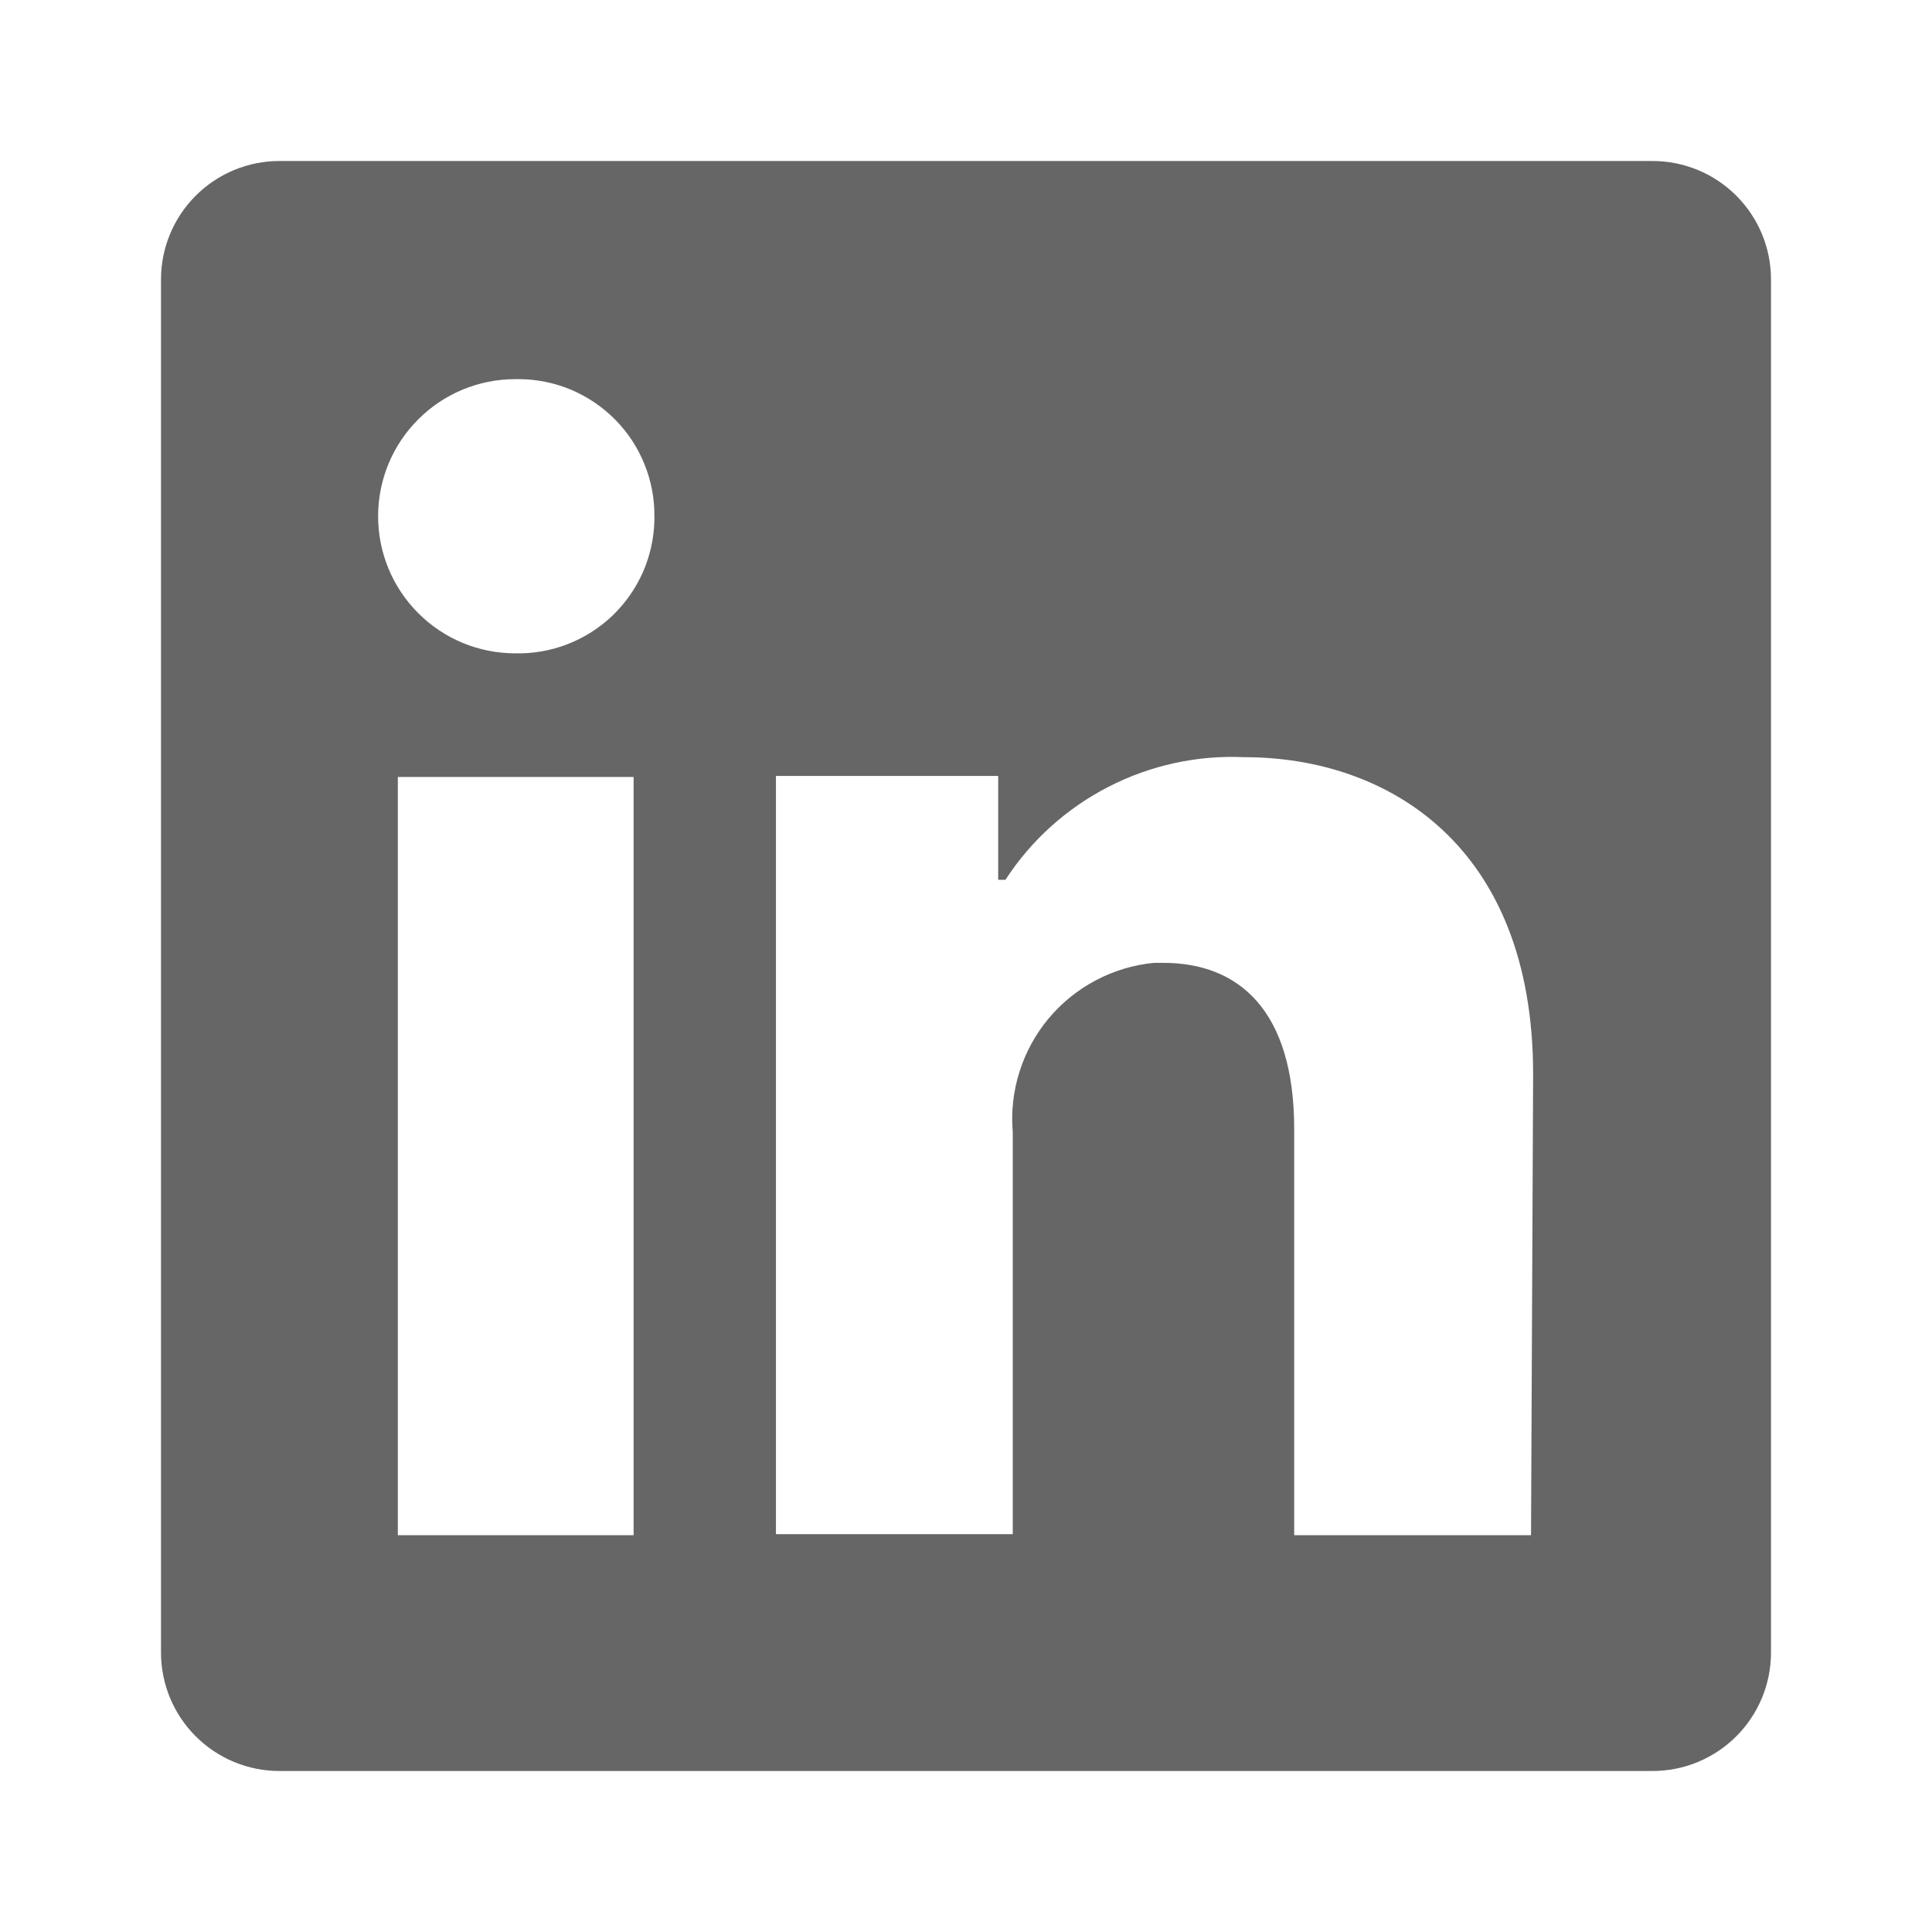<svg width="24" height="24" viewBox="0 0 24 24" fill="none" xmlns="http://www.w3.org/2000/svg">
<path d="M22 3.471V20.529C22 20.919 21.845 21.293 21.569 21.569C21.293 21.845 20.919 22 20.529 22H3.471C3.081 22 2.707 21.845 2.431 21.569C2.155 21.293 2 20.919 2 20.529V3.471C2 3.081 2.155 2.707 2.431 2.431C2.707 2.155 3.081 2 3.471 2H20.529C20.919 2 21.293 2.155 21.569 2.431C21.845 2.707 22 3.081 22 3.471ZM7.884 9.652H4.942V19.071H7.871V9.652H7.884ZM8.129 6.413C8.131 6.191 8.089 5.971 8.005 5.765C7.922 5.559 7.799 5.372 7.643 5.214C7.487 5.056 7.302 4.93 7.098 4.843C6.893 4.757 6.674 4.711 6.452 4.71H6.4C5.948 4.71 5.515 4.889 5.196 5.209C4.876 5.528 4.697 5.961 4.697 6.413C4.697 6.865 4.876 7.298 5.196 7.617C5.515 7.937 5.948 8.116 6.4 8.116C6.622 8.121 6.843 8.083 7.05 8.002C7.257 7.922 7.446 7.802 7.607 7.649C7.767 7.495 7.896 7.312 7.986 7.109C8.075 6.905 8.124 6.687 8.129 6.465V6.413ZM19.045 13.342C19.045 10.503 17.239 9.406 15.458 9.406C14.874 9.379 14.292 9.506 13.772 9.773C13.251 10.04 12.809 10.438 12.49 10.929H12.4V9.639H9.639V19.058H12.581V14.065C12.537 13.554 12.698 13.046 13.026 12.652C13.355 12.259 13.825 12.01 14.335 11.961H14.452C15.381 11.961 16.077 12.542 16.077 14.026V19.071H19.019L19.045 13.355V13.342Z" fill="#666666"/>
</svg>
